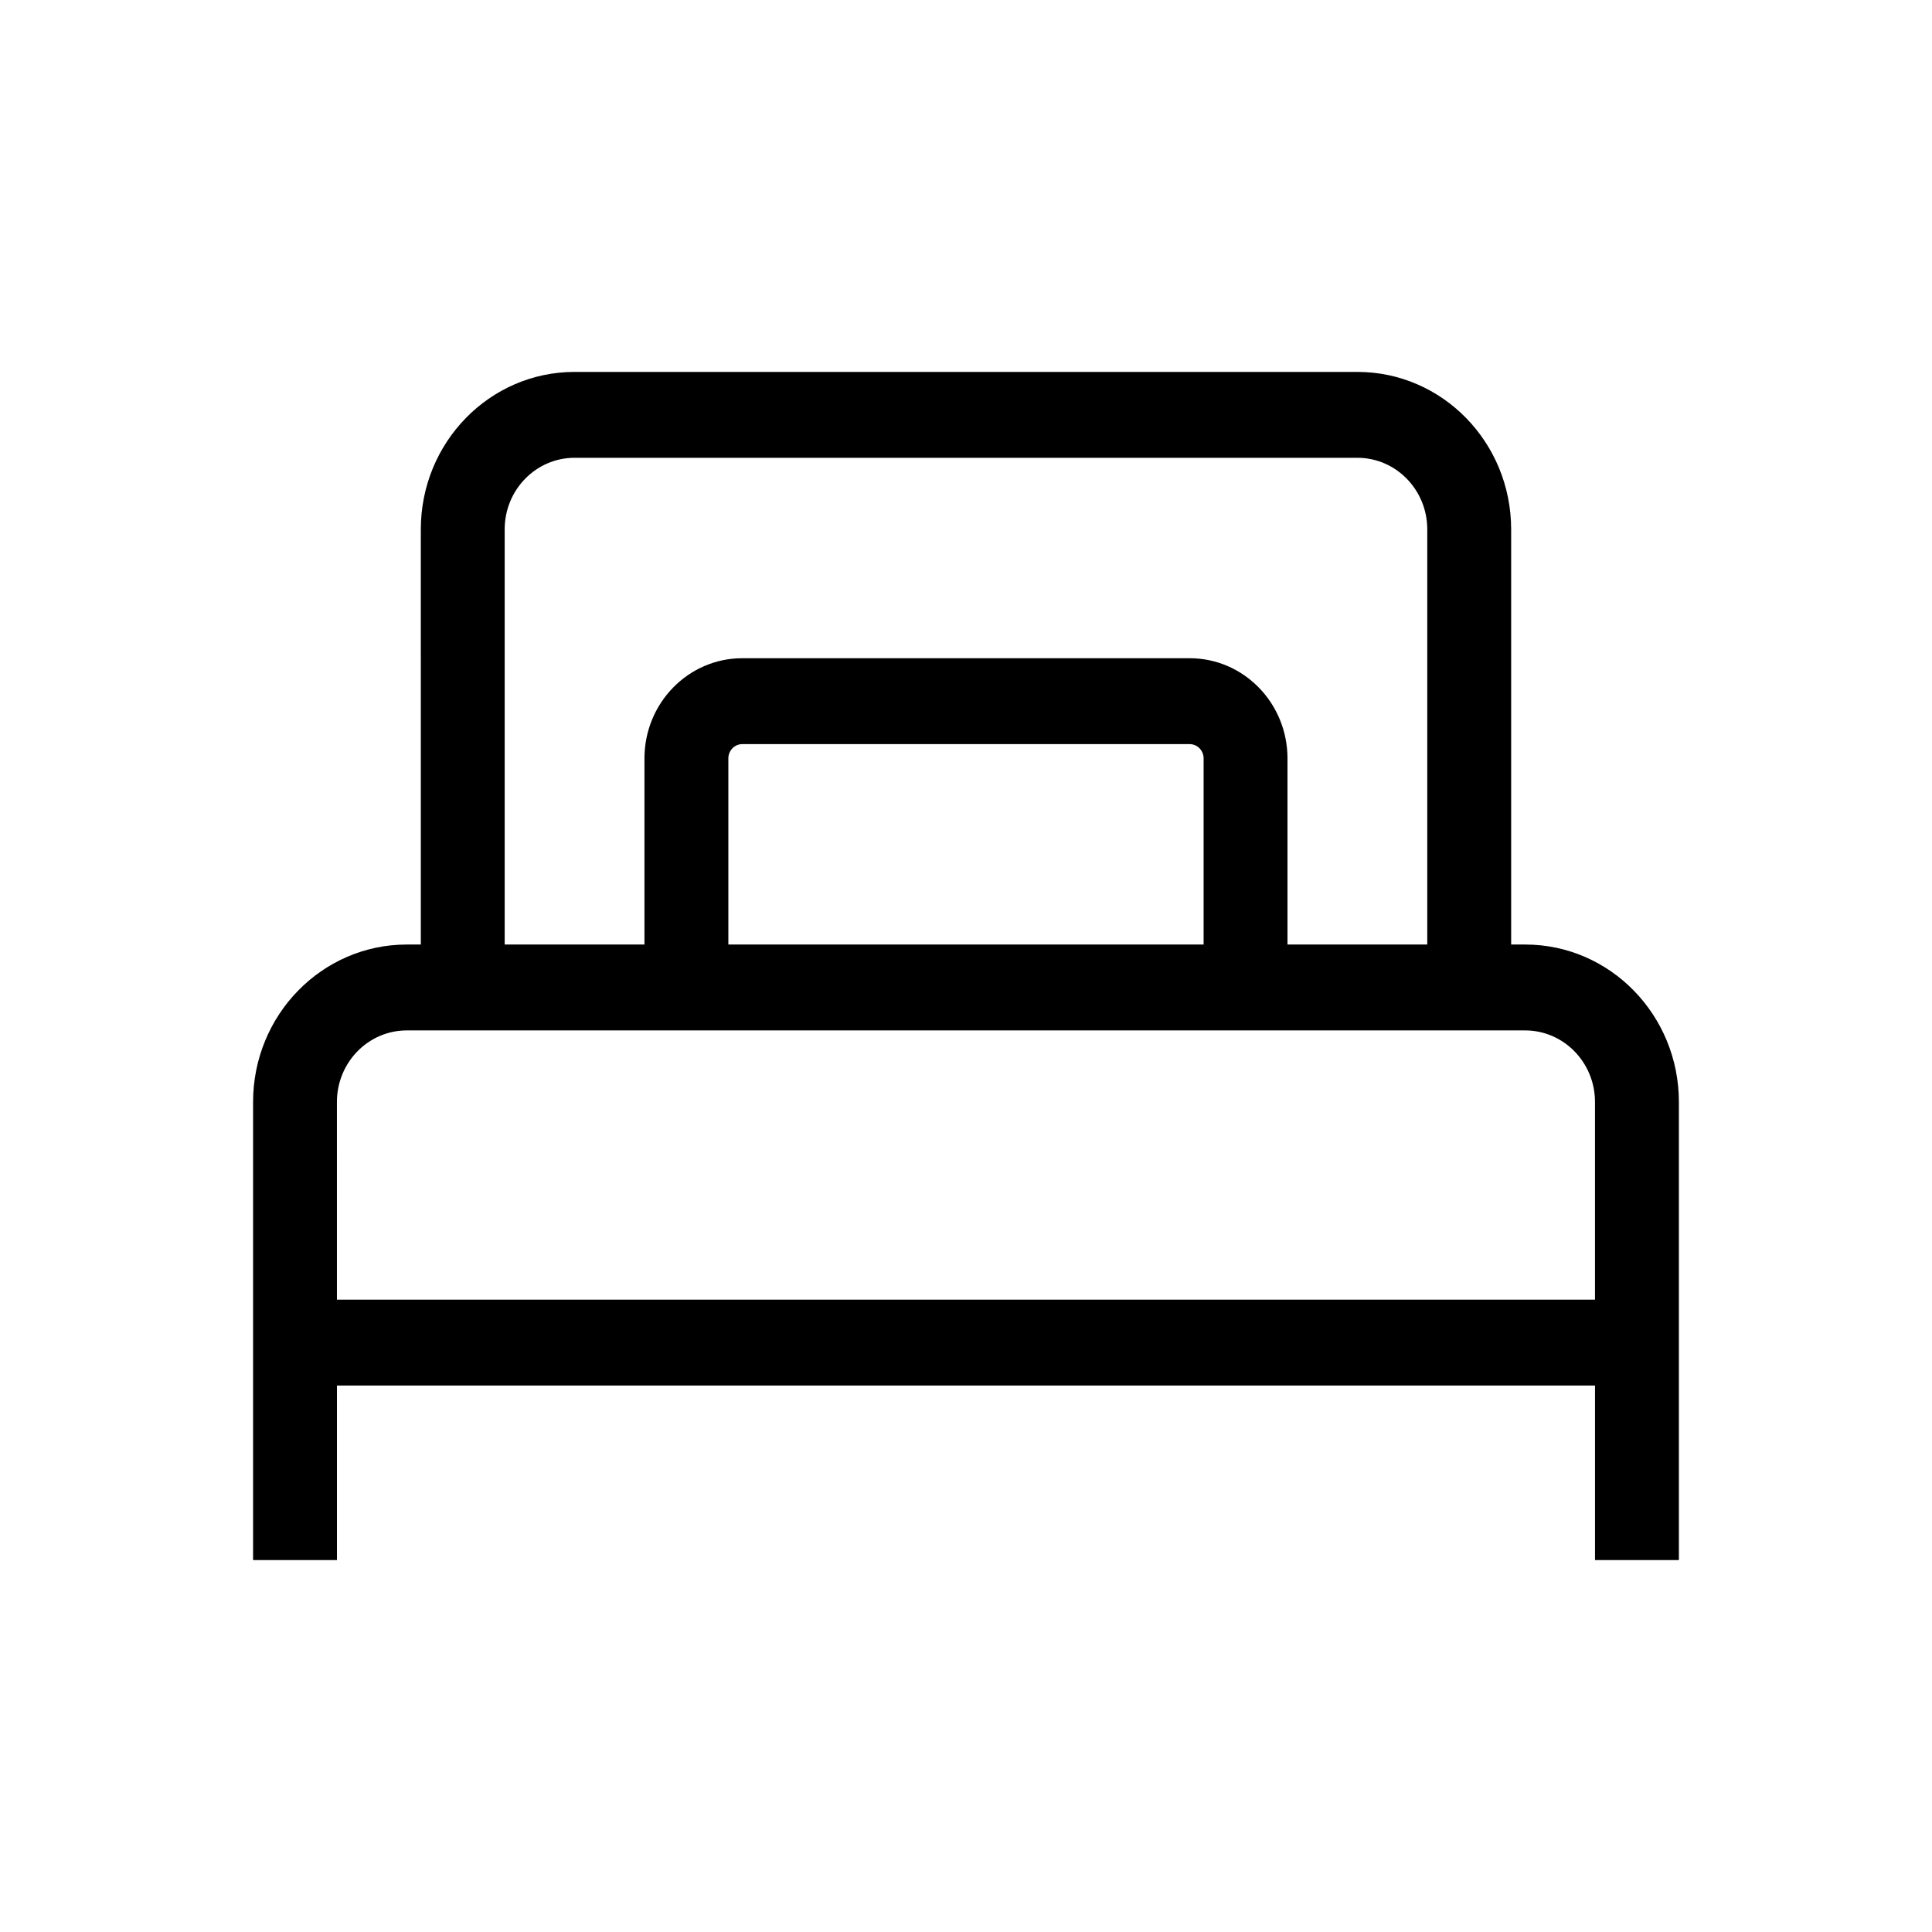 <?xml version="1.0" encoding="UTF-8"?>
<!-- Uploaded to: SVG Find, www.svgrepo.com, Generator: SVG Find Mixer Tools -->
<svg fill="#000000" width="800px" height="800px" version="1.1" viewBox="144 144 512 512" xmlns="http://www.w3.org/2000/svg">
 <path d="m255.52 284.29c0-23.047 18.246-41.73 40.75-41.73h207.45c22.508 0 40.75 18.684 40.75 41.73v110.02h3.707c22.504 0 40.746 18.684 40.746 41.73v121.4h-22.227v-46.254h-333.4v46.254h-22.227v-121.4c0-23.047 18.242-41.73 40.75-41.73h3.703zm266.72 0v110.02h-37.043v-49.32c0-14.664-11.609-26.555-25.934-26.555h-118.54c-14.32 0-25.934 11.891-25.934 26.555v49.32h-37.043v-110.02c0-10.477 8.293-18.969 18.523-18.969h207.45c10.23 0 18.523 8.492 18.523 18.969zm-185.22 110.02h125.95v-49.32c0-2.094-1.66-3.793-3.707-3.793h-118.54c-2.047 0-3.703 1.699-3.703 3.793zm-103.73 94.113h333.4v-52.383c0-10.477-8.293-18.969-18.52-18.969h-296.36c-10.23 0-18.523 8.492-18.523 18.969z" fill-rule="evenodd"/>
</svg>